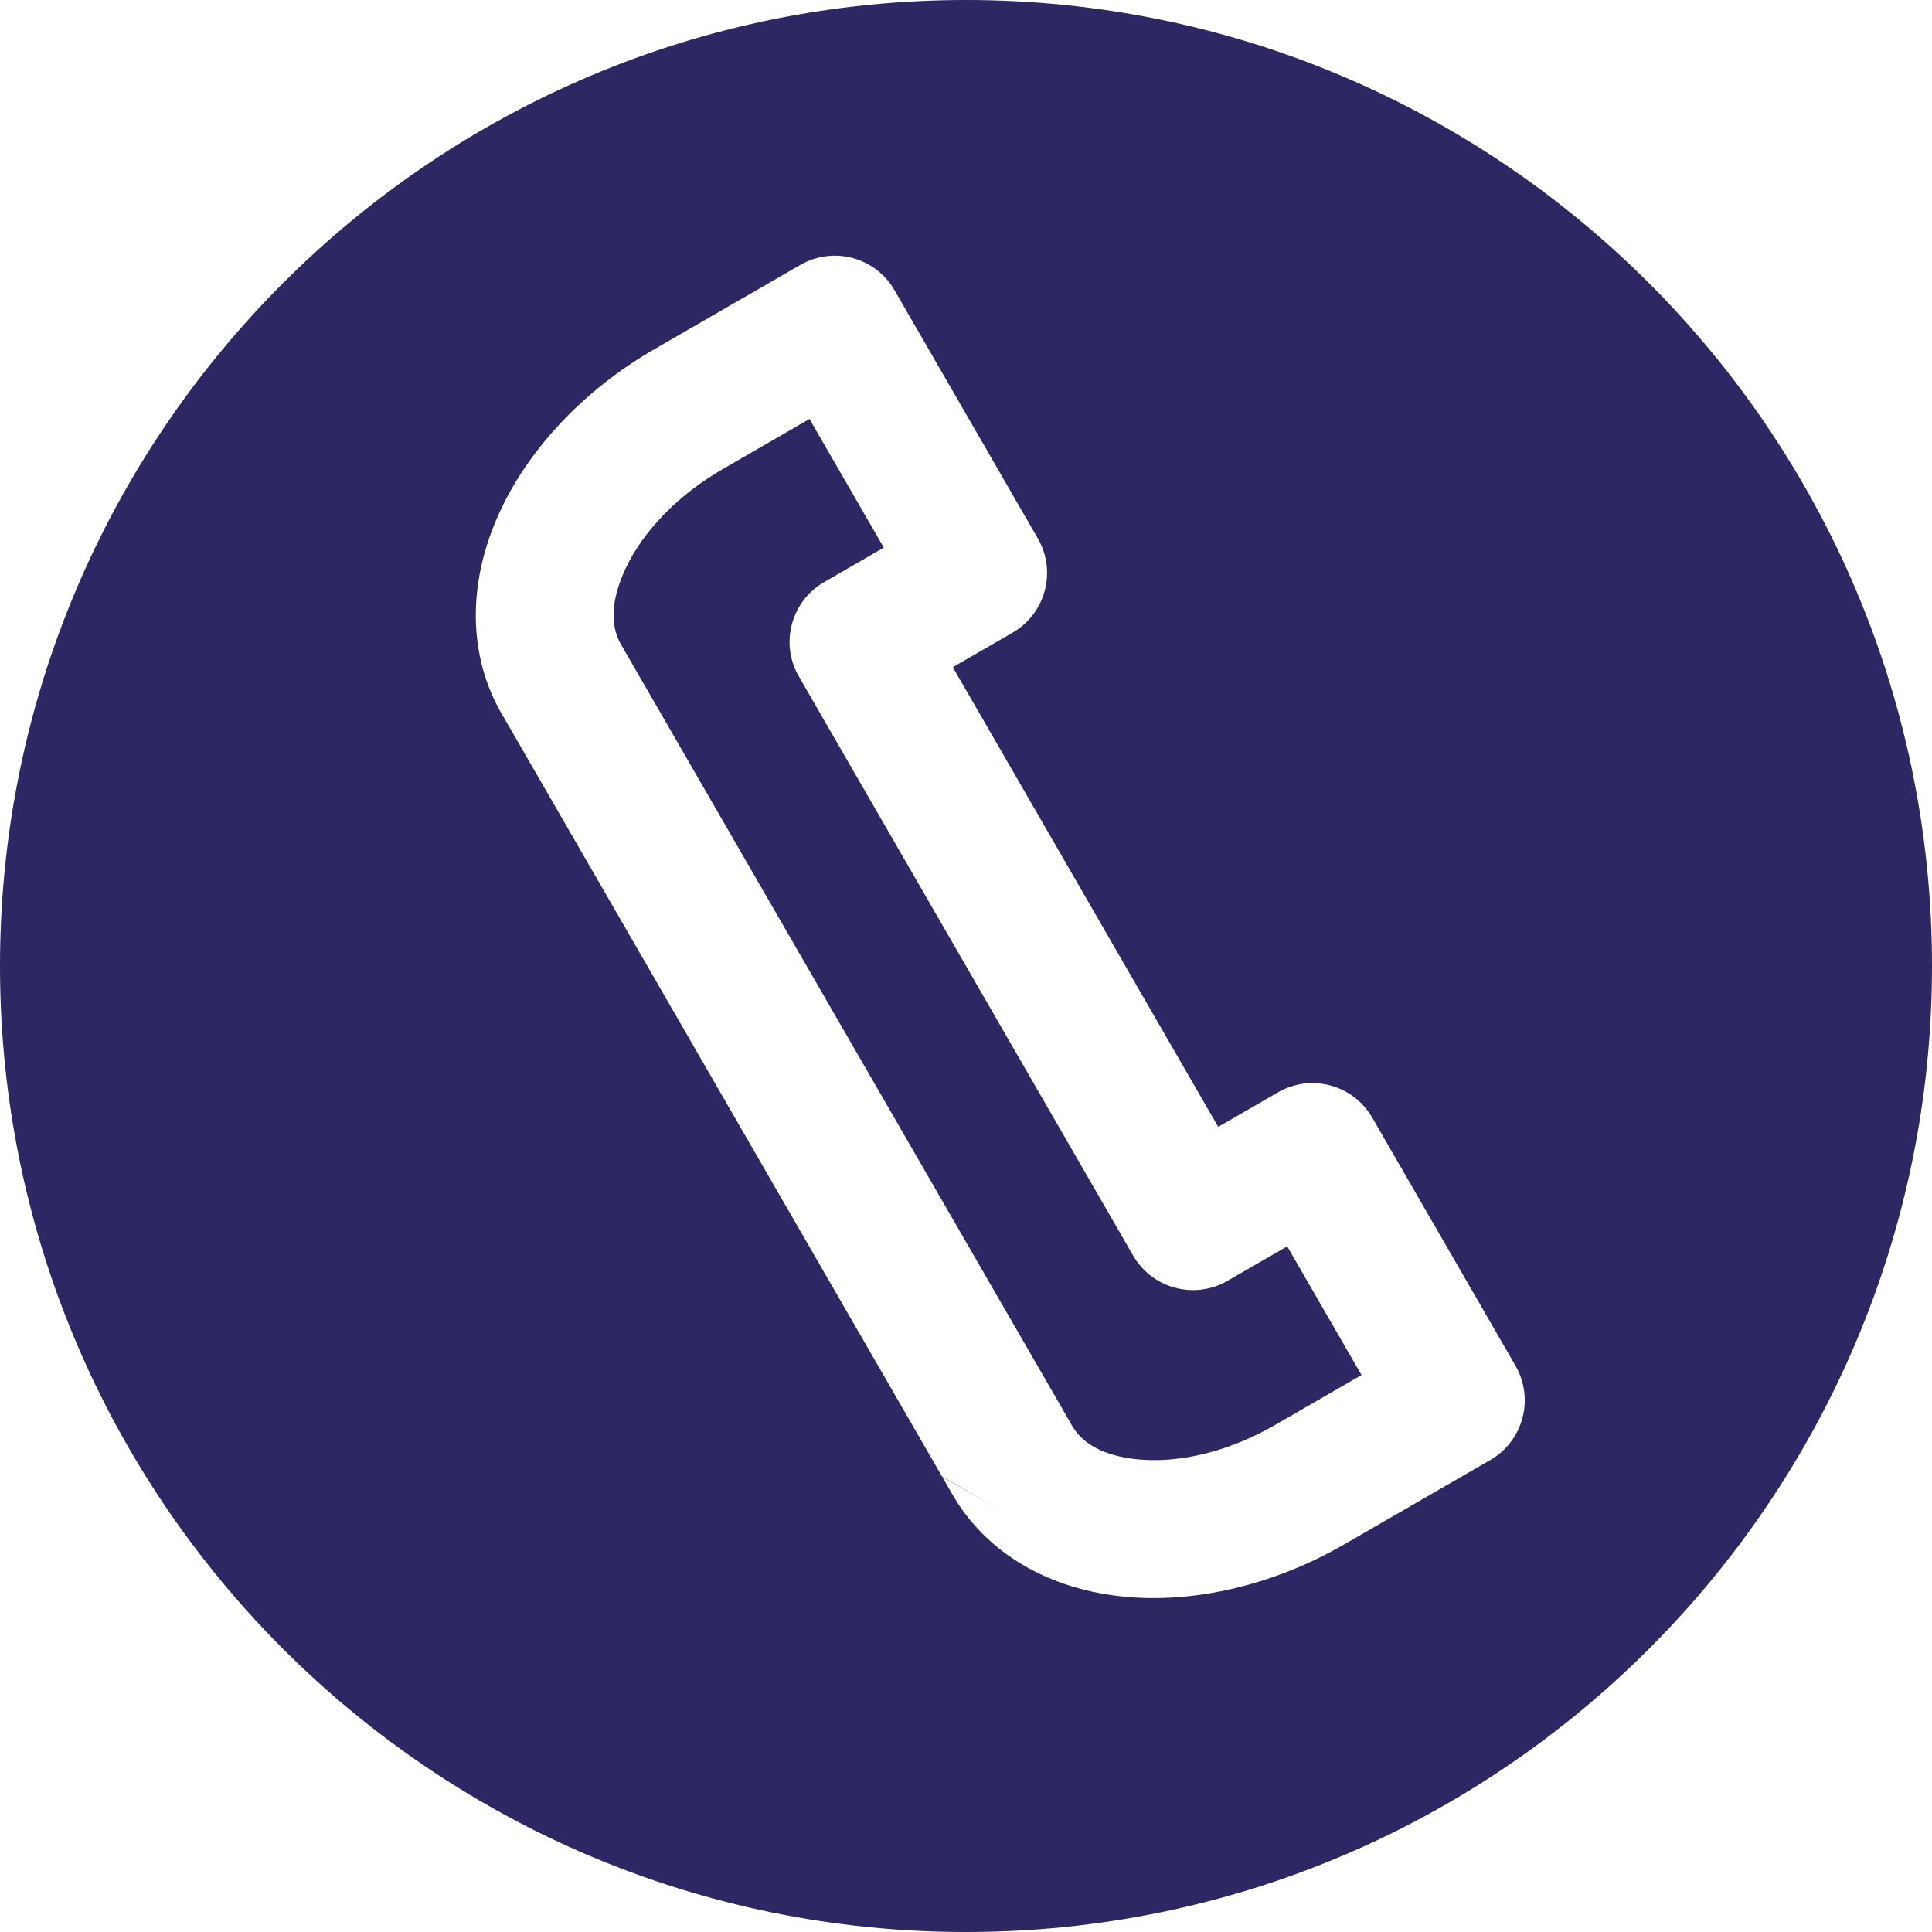 <svg width="42" height="42" viewBox="0 0 42 42" fill="none" xmlns="http://www.w3.org/2000/svg">
<path fill-rule="evenodd" clip-rule="evenodd" d="M21 0C9.409 0 0 9.409 0 21C0 32.59 9.409 42 21 42C32.59 42 42 32.59 42 21C42 9.409 32.59 0 21 0ZM10.906 15.518L11.132 15.906L20.477 32.094L21.776 32.844L20.484 32.105L20.709 32.495C21.422 33.73 22.776 34.574 24.541 34.719C26.031 34.842 27.717 34.443 29.22 33.575C30.901 32.604 32.397 31.74 32.397 31.74C33.114 31.326 33.36 30.41 32.946 29.691L29.831 24.296C29.416 23.578 28.498 23.332 27.782 23.747L26.483 24.497L20.713 14.504L22.012 13.754C22.73 13.339 22.976 12.421 22.561 11.704L19.446 6.309C19.032 5.59 18.114 5.346 17.397 5.76C17.397 5.76 15.902 6.622 14.22 7.595C12.717 8.461 11.527 9.723 10.89 11.073C10.133 12.675 10.187 14.27 10.899 15.505L10.906 15.518ZM23.082 30.605L13.497 14.005C13.232 13.545 13.32 12.953 13.602 12.355C14.002 11.507 14.775 10.737 15.72 10.193L17.598 9.108L19.213 11.905L17.915 12.655C17.198 13.069 16.951 13.988 17.366 14.704L24.634 27.296C25.049 28.012 25.966 28.259 26.683 27.845L27.983 27.095L29.598 29.892L27.72 30.977C26.775 31.523 25.724 31.806 24.788 31.73C24.142 31.677 23.596 31.465 23.323 31.024L23.082 30.605Z" fill="#2D2764"/>
</svg>
